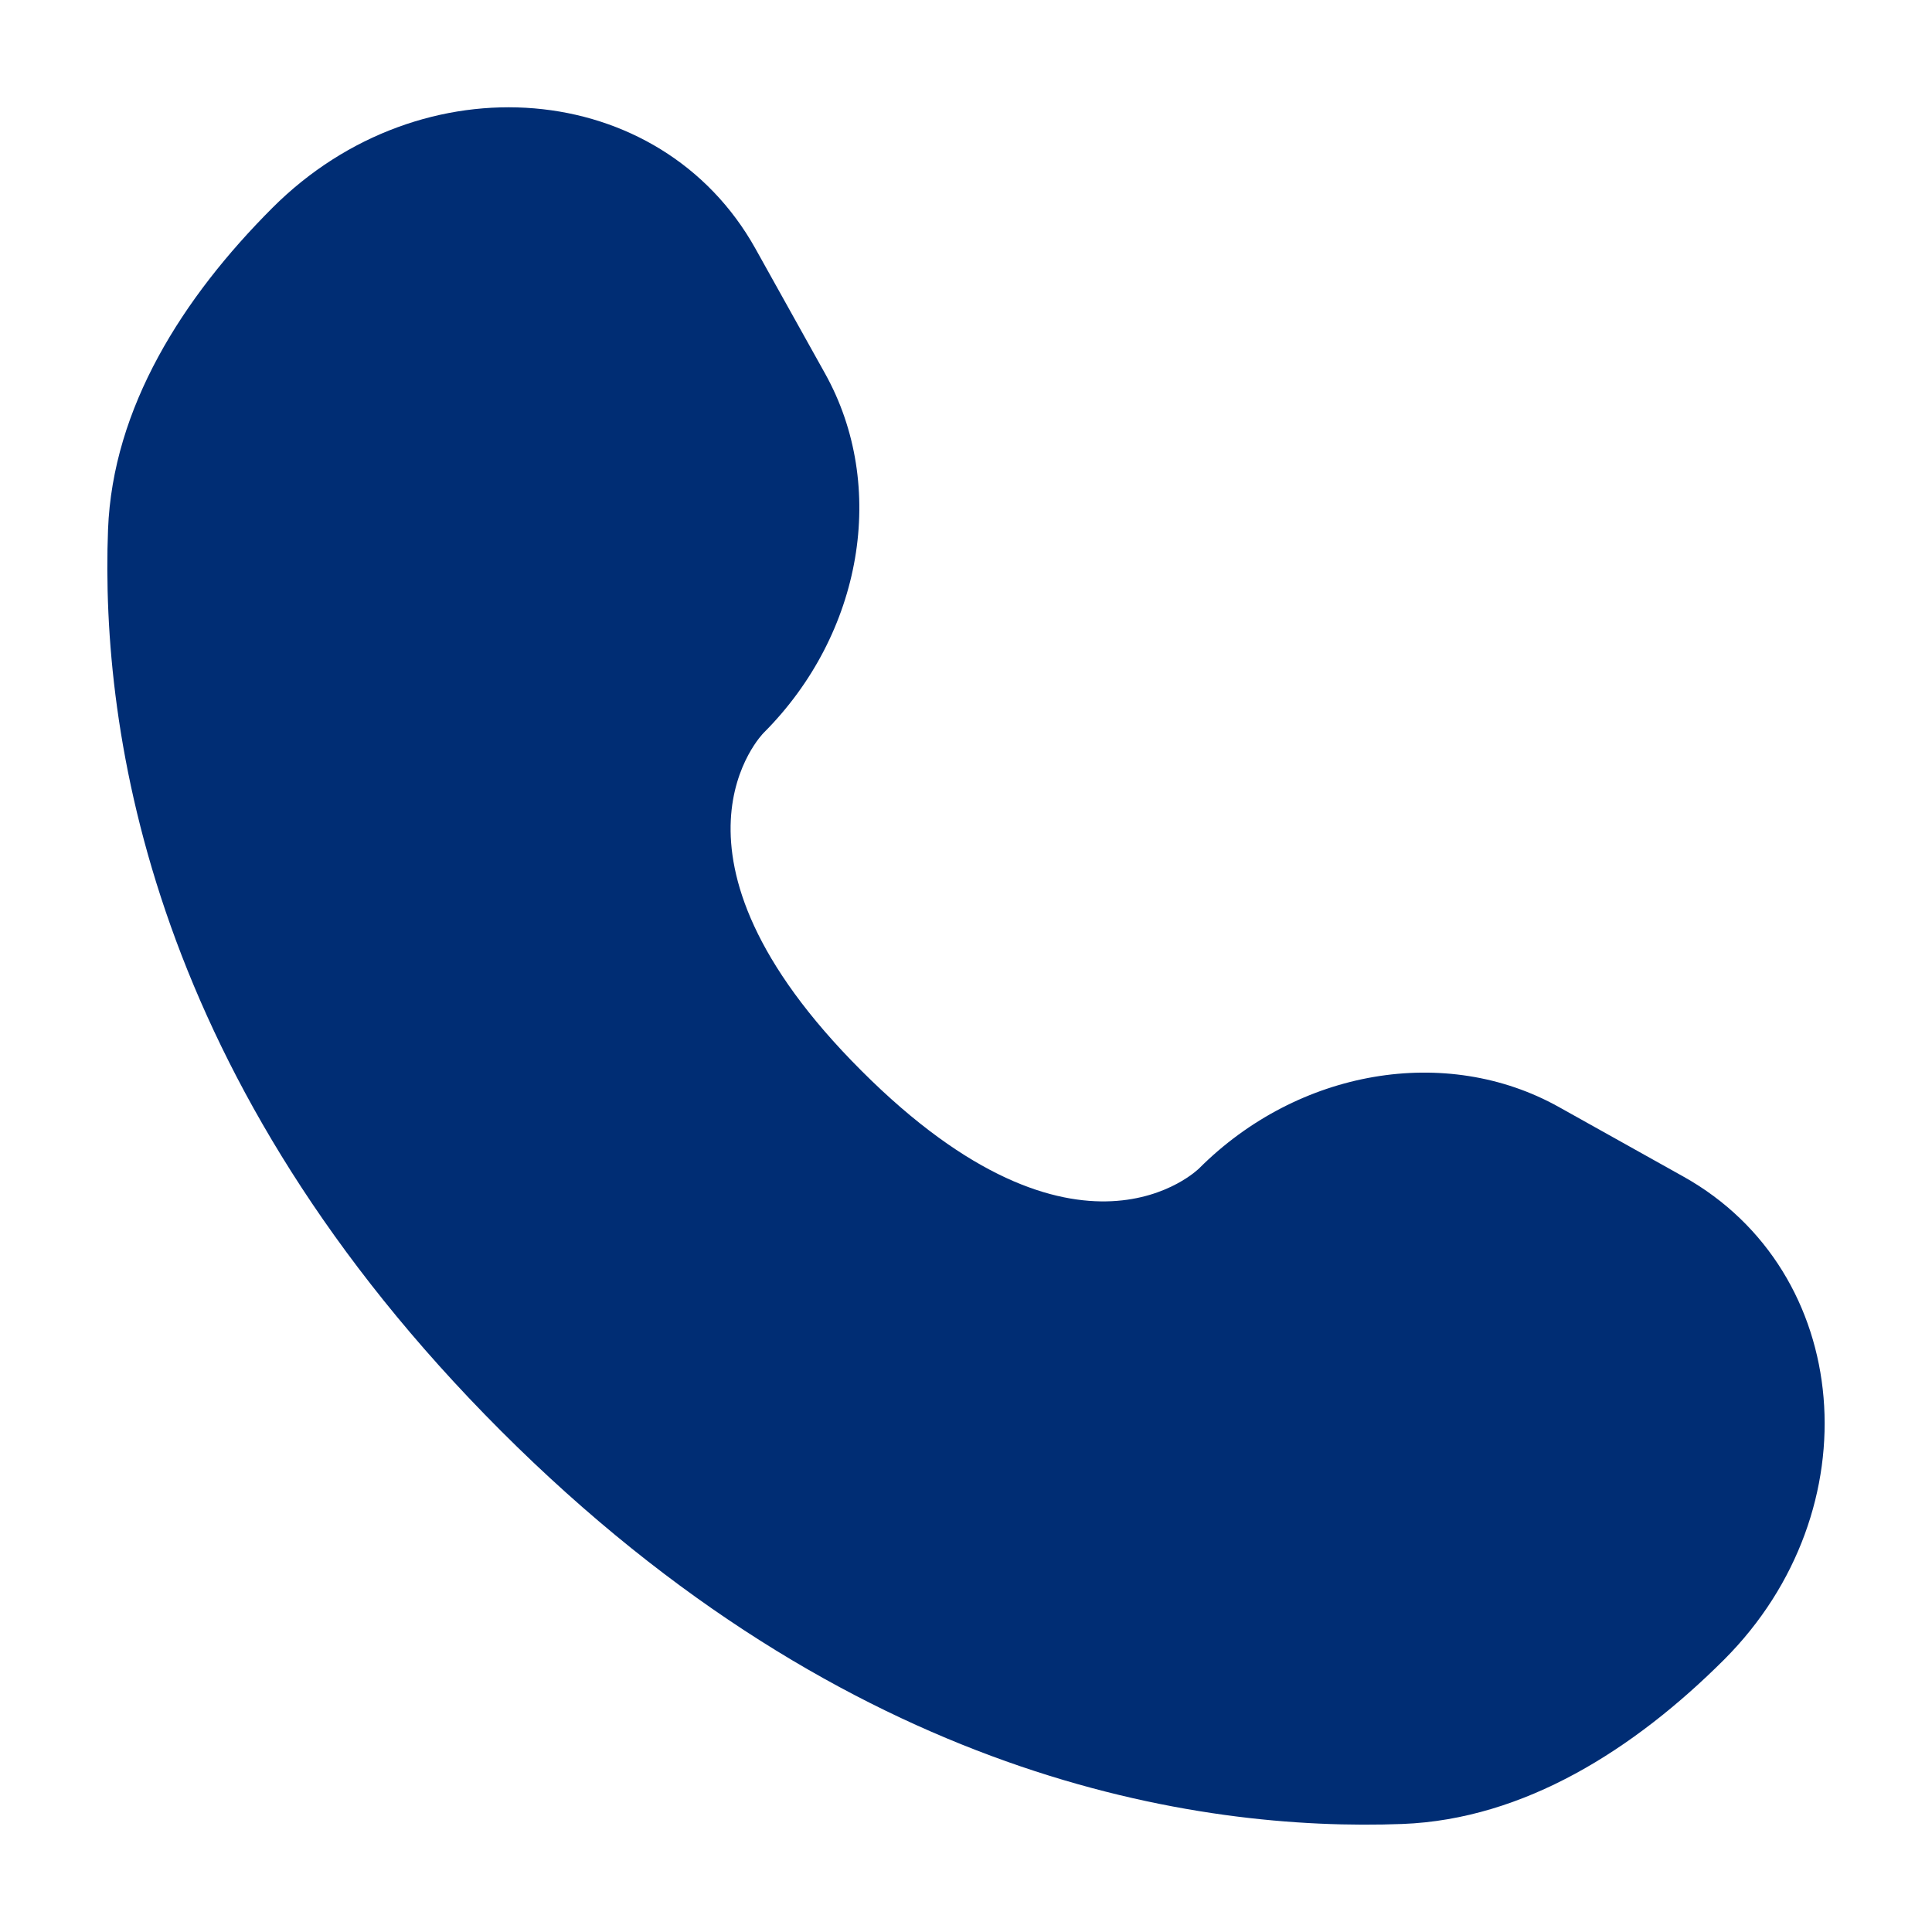 <svg width="12" height="12" viewBox="0 0 12 12" fill="none" xmlns="http://www.w3.org/2000/svg">
<path d="M4.692 1.544L5.124 2.319C5.515 3.019 5.358 3.937 4.743 4.552C4.743 4.552 4.743 4.552 4.743 4.552C4.743 4.552 3.997 5.298 5.35 6.65C6.701 8.002 7.447 7.258 7.448 7.257C7.448 7.257 7.448 7.257 7.448 7.257C8.063 6.642 8.981 6.485 9.681 6.875L10.456 7.308C11.512 7.898 11.637 9.379 10.709 10.308C10.15 10.866 9.467 11.3 8.711 11.329C7.439 11.377 5.279 11.055 3.112 8.888C0.945 6.721 0.623 4.561 0.671 3.289C0.7 2.533 1.134 1.849 1.692 1.291C2.62 0.363 4.102 0.487 4.692 1.544Z" fill="#002D74"/>
</svg>
